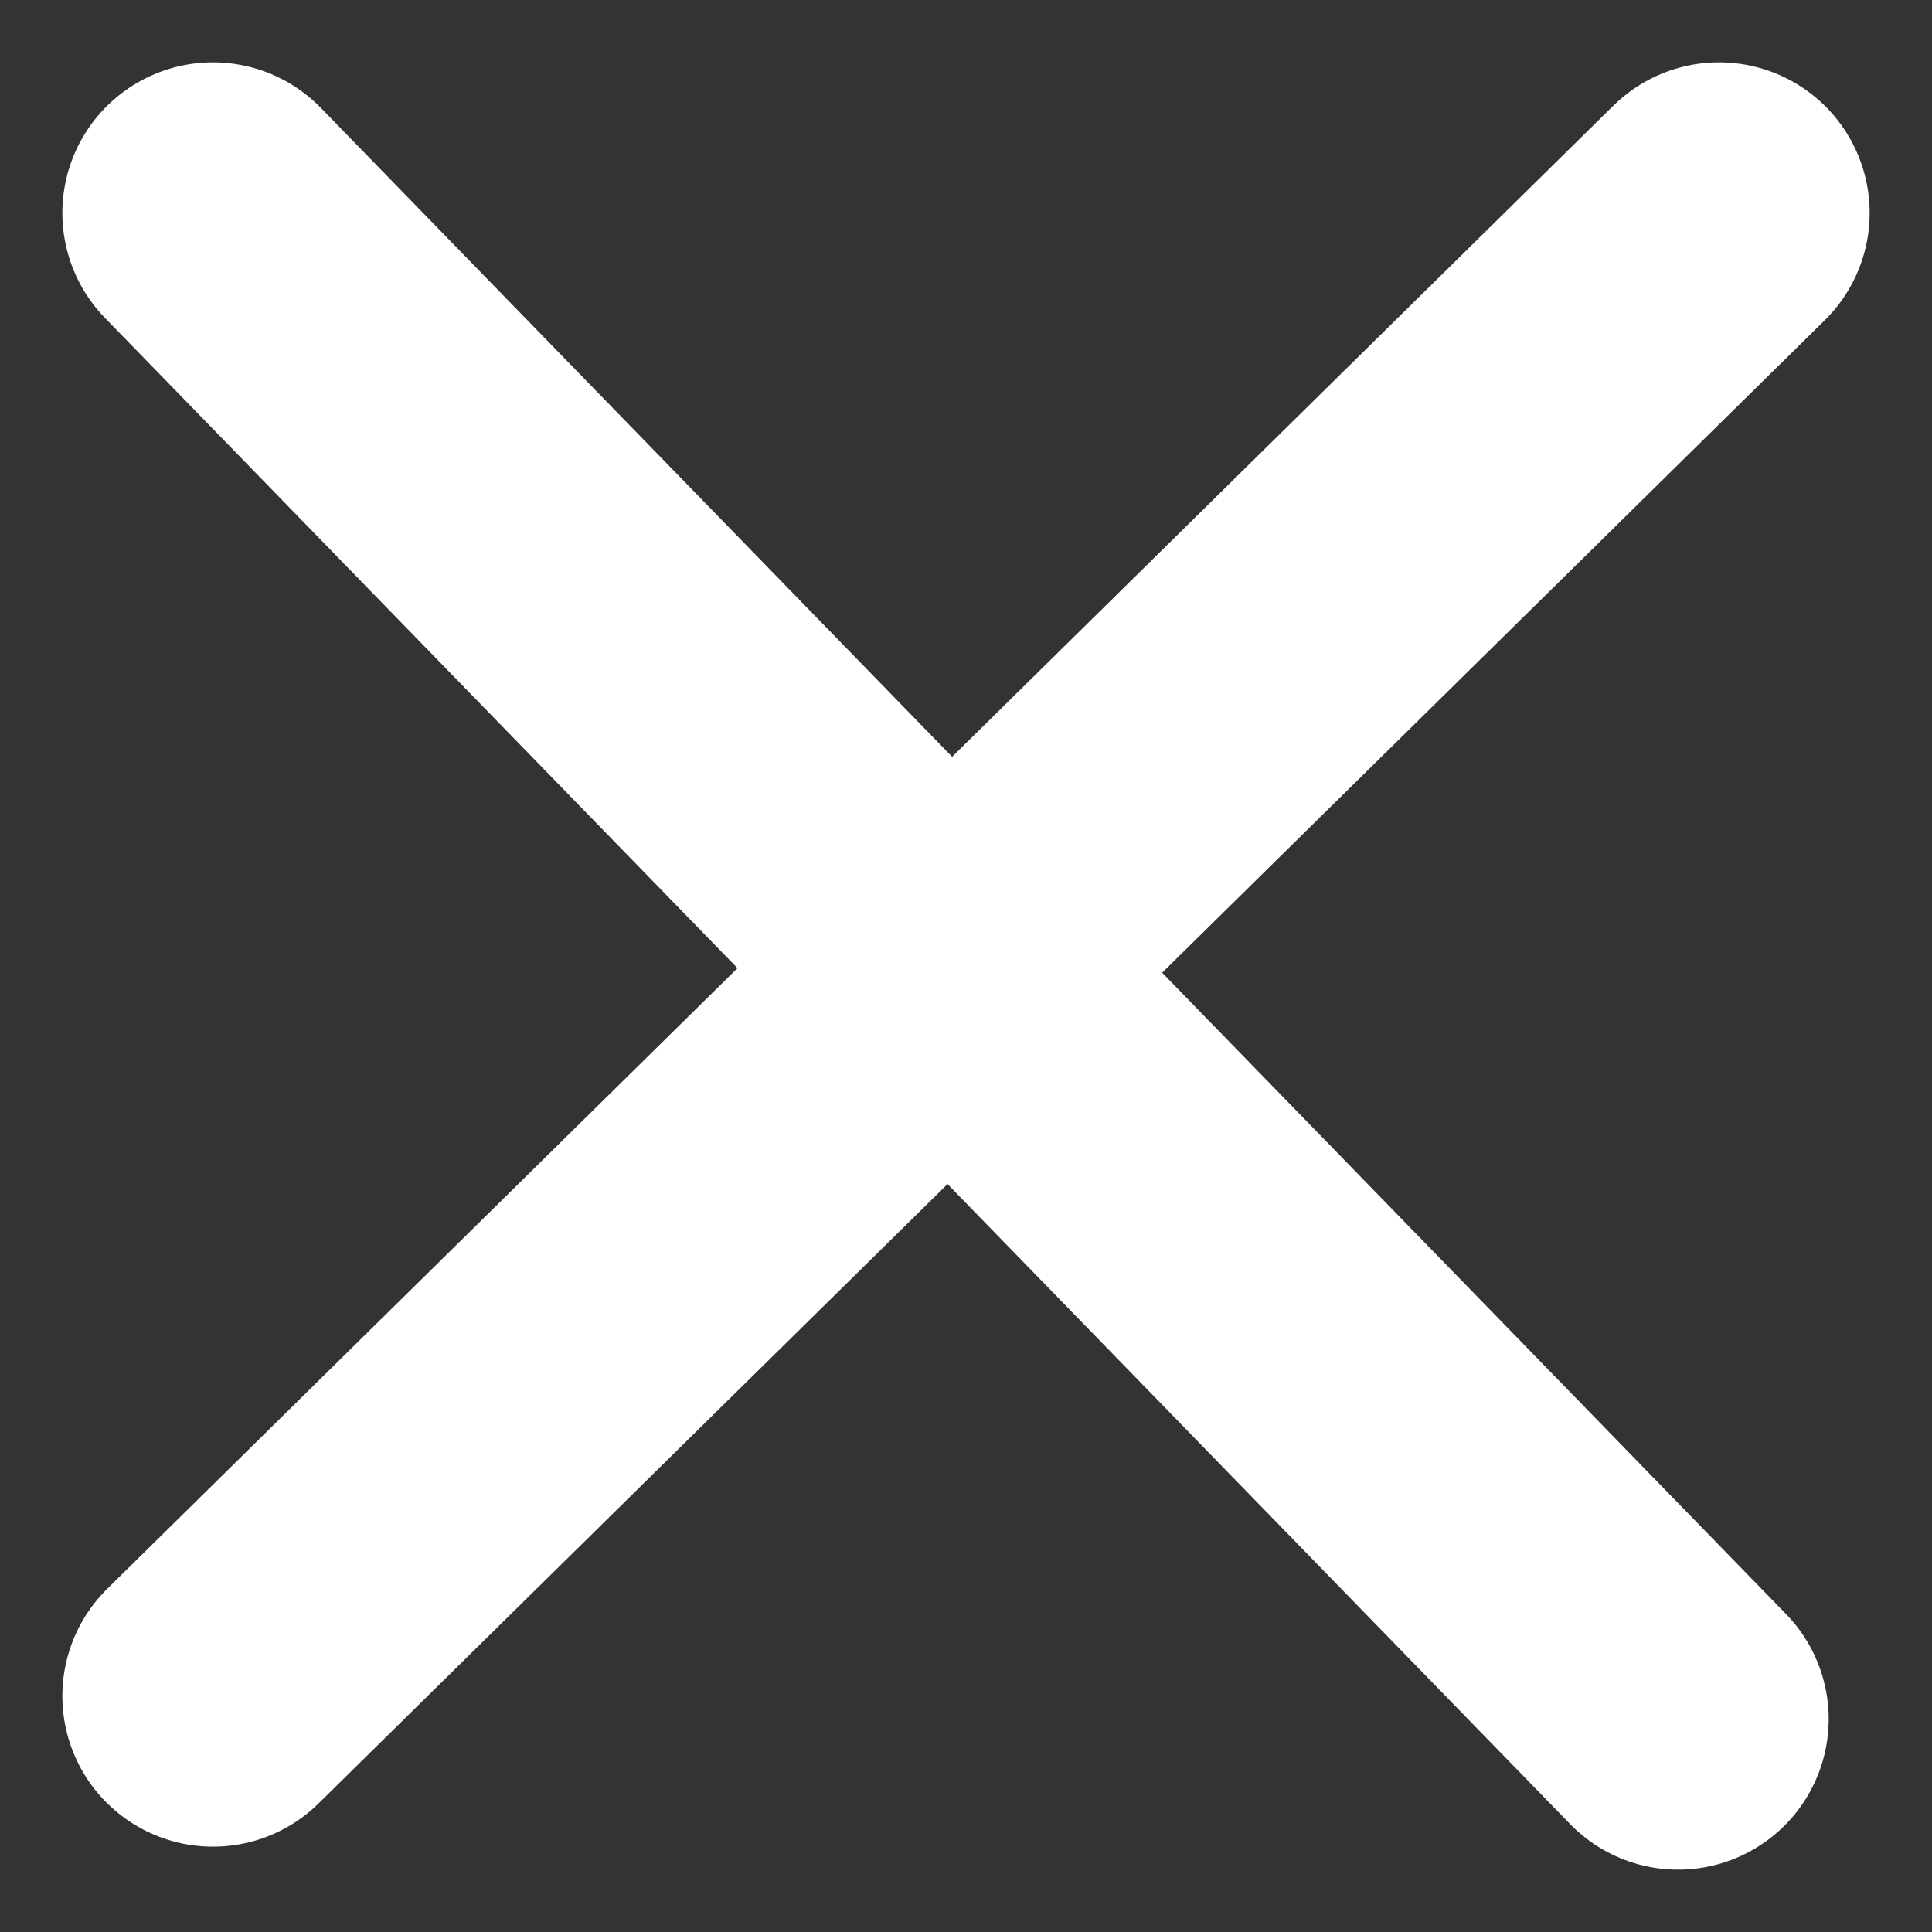 <svg xmlns="http://www.w3.org/2000/svg" width="19.242" height="19.242" viewBox="0 0 19.242 19.242">
  <rect x="0" y="0" width="19.242" height="19.242" fill="#333333" stroke="none"/>
  <g id="Group_21" data-name="Group 21" transform="translate(-1057.879 -100.879)">
    <path id="Path_20" data-name="Path 20" d="M7718,4872l-15,14.771" transform="translate(-6643 -4769)" fill="none" stroke="#fff" stroke-linecap="round" stroke-width="3"/>
    <path id="Path_21" data-name="Path 21" d="M7703,4872l14.592,15" transform="translate(-6643 -4769)" fill="none" stroke="#fff" stroke-linecap="round" stroke-width="3"/>
  </g>
</svg>
